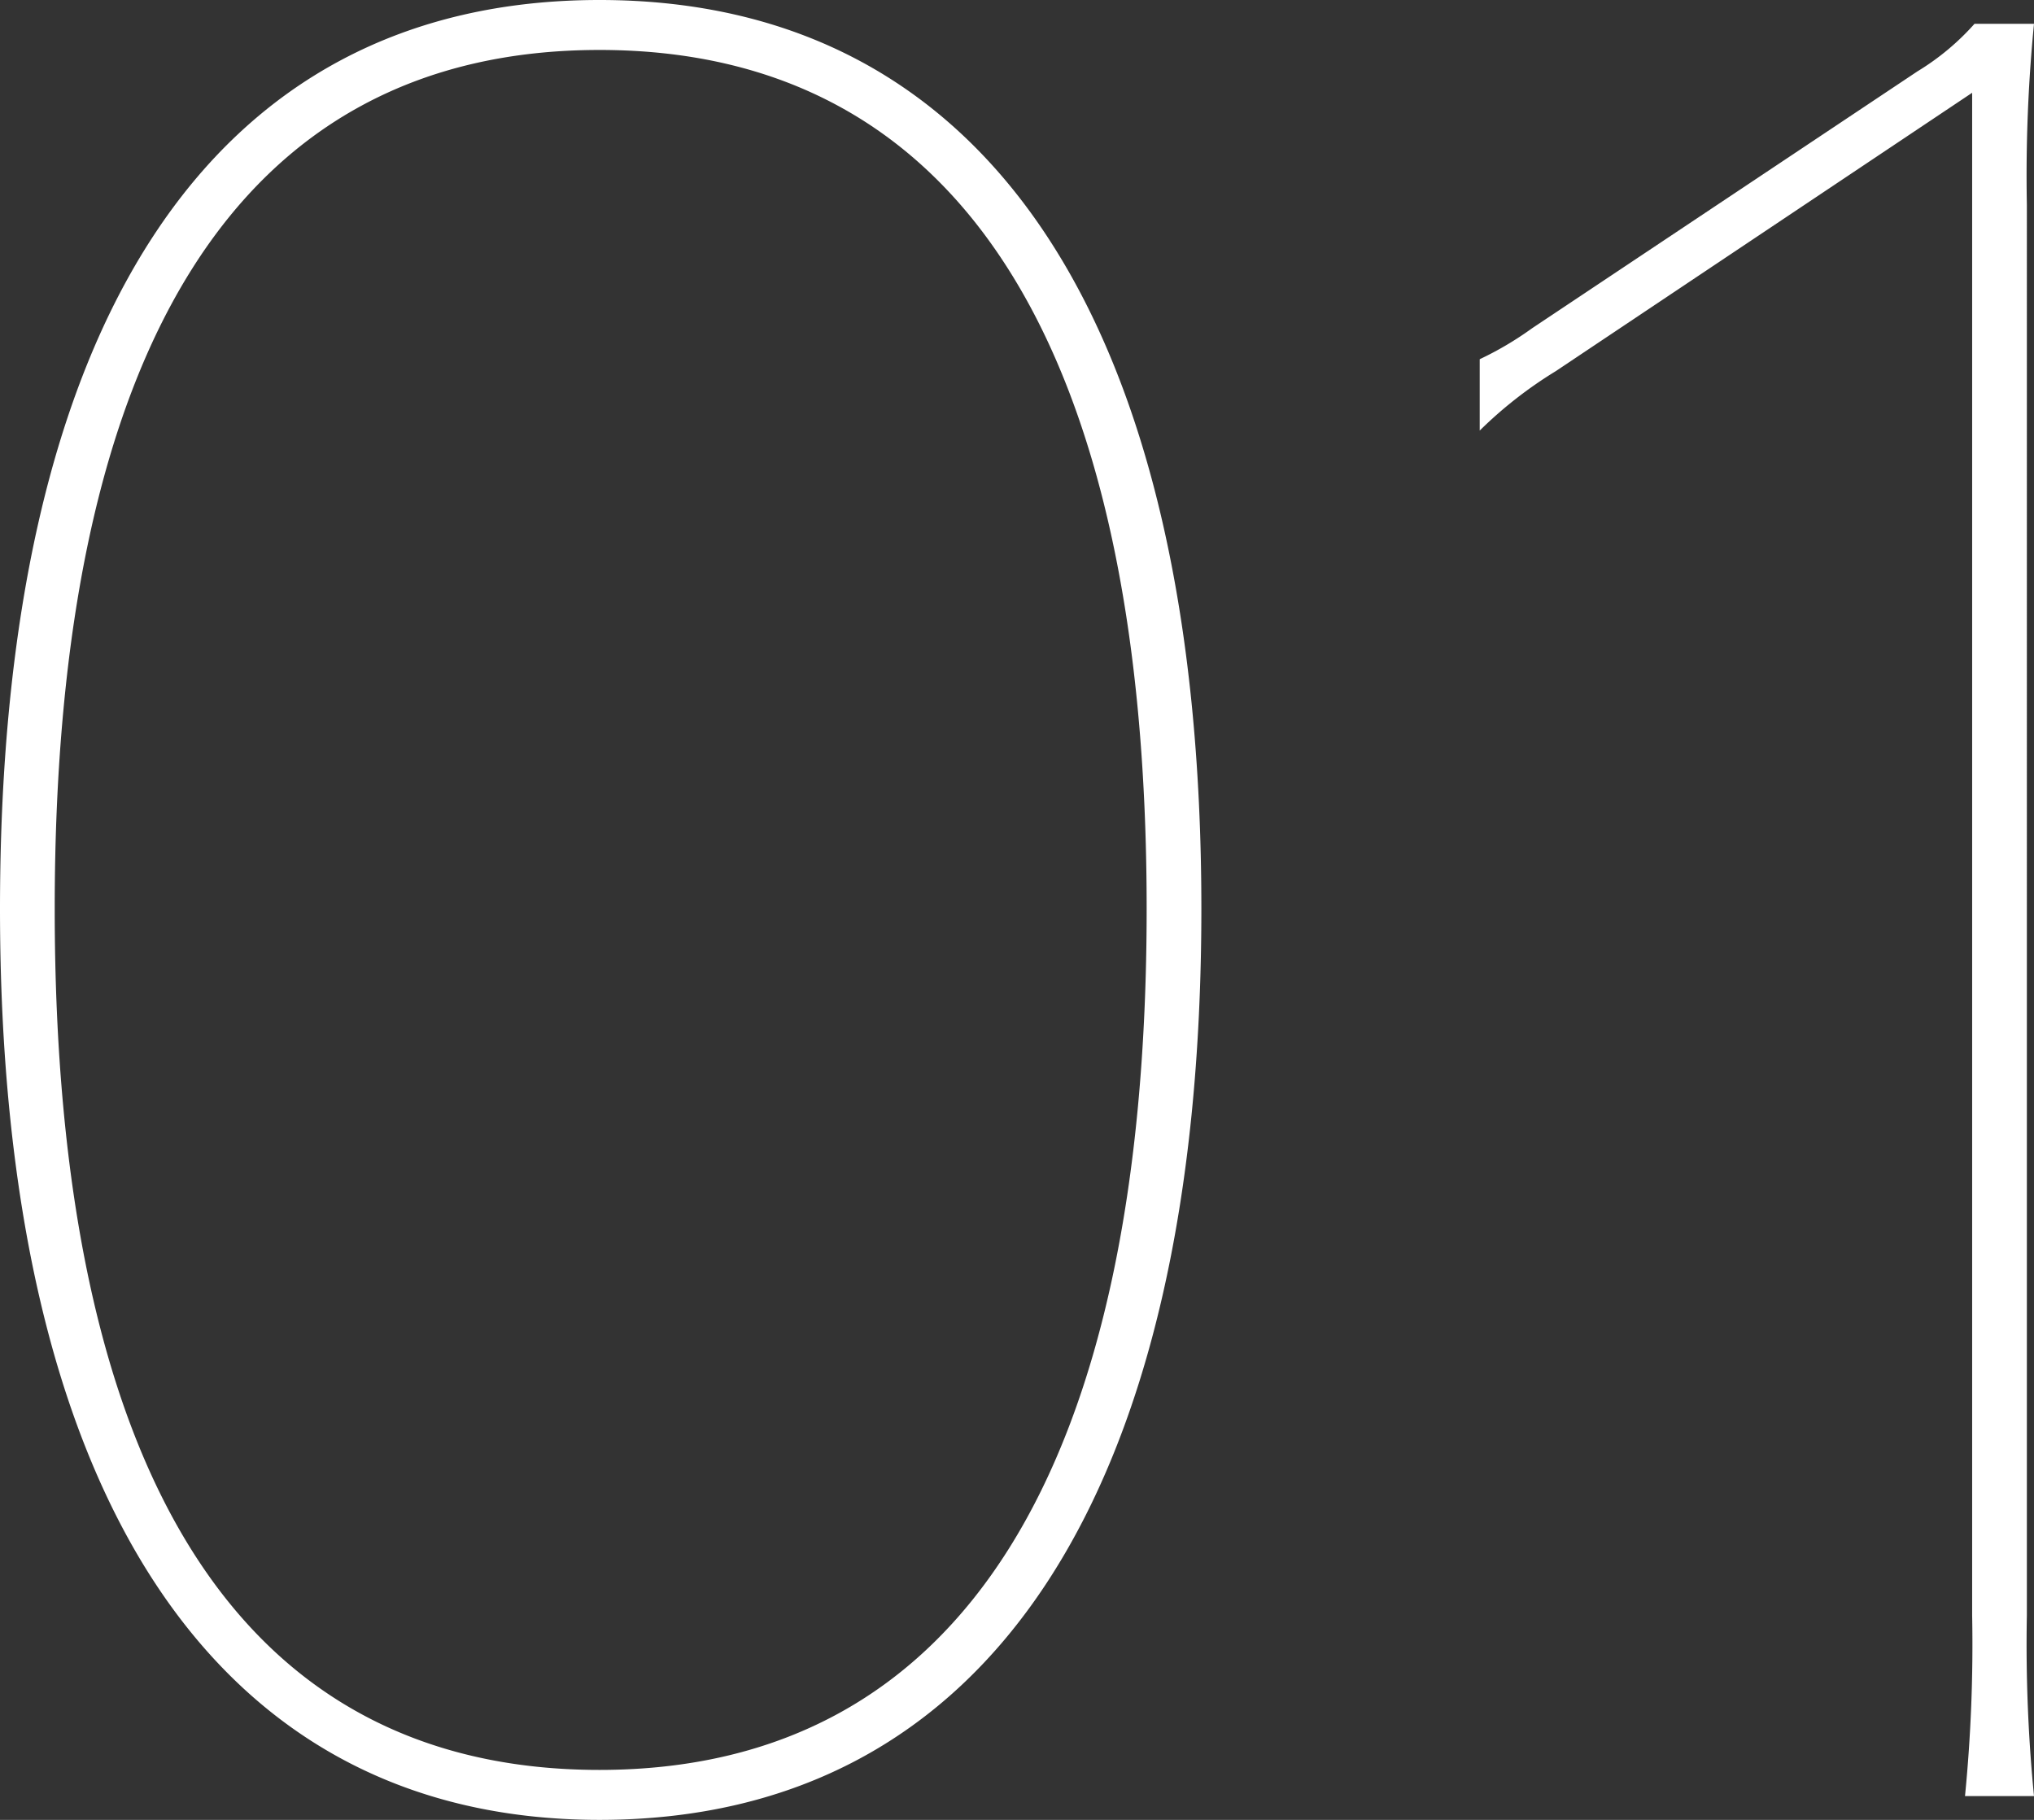 <svg xmlns="http://www.w3.org/2000/svg" width="68.4" height="61.2" viewBox="0 0 68.4 61.2">
  <rect x="0" y="0" width="68.4" height="61.2" fill="#333333" stroke="none"/>
  <path id="パス_20394" data-name="パス 20394" d="M-17.08-60.4c-13.12,0-20.16,10.96-20.16,30.56C-37.24-10.32-30.12.8-17.08.8-3.96.8,3.16-10.24,3.16-29.84S-3.96-60.4-17.08-60.4Zm0,59.52C-29.24-.88-35.4-10.96-35.4-29.84c0-18.8,6.16-28.88,18.32-28.88S1.32-48.64,1.32-29.84-4.92-.88-17.08-.88Zm48-52.64a52.187,52.187,0,0,1,.24-6.08h-2A8.383,8.383,0,0,1,27.24-58L14.28-49.36a11.047,11.047,0,0,1-1.76,1.04v2.4a14.151,14.151,0,0,1,2.56-2l14-9.36v51.2A52.187,52.187,0,0,1,28.84,0h2.32a52.187,52.187,0,0,1-.24-6.08Z" transform="translate(37.24 60.4)" fill="#fff"/>
</svg>
